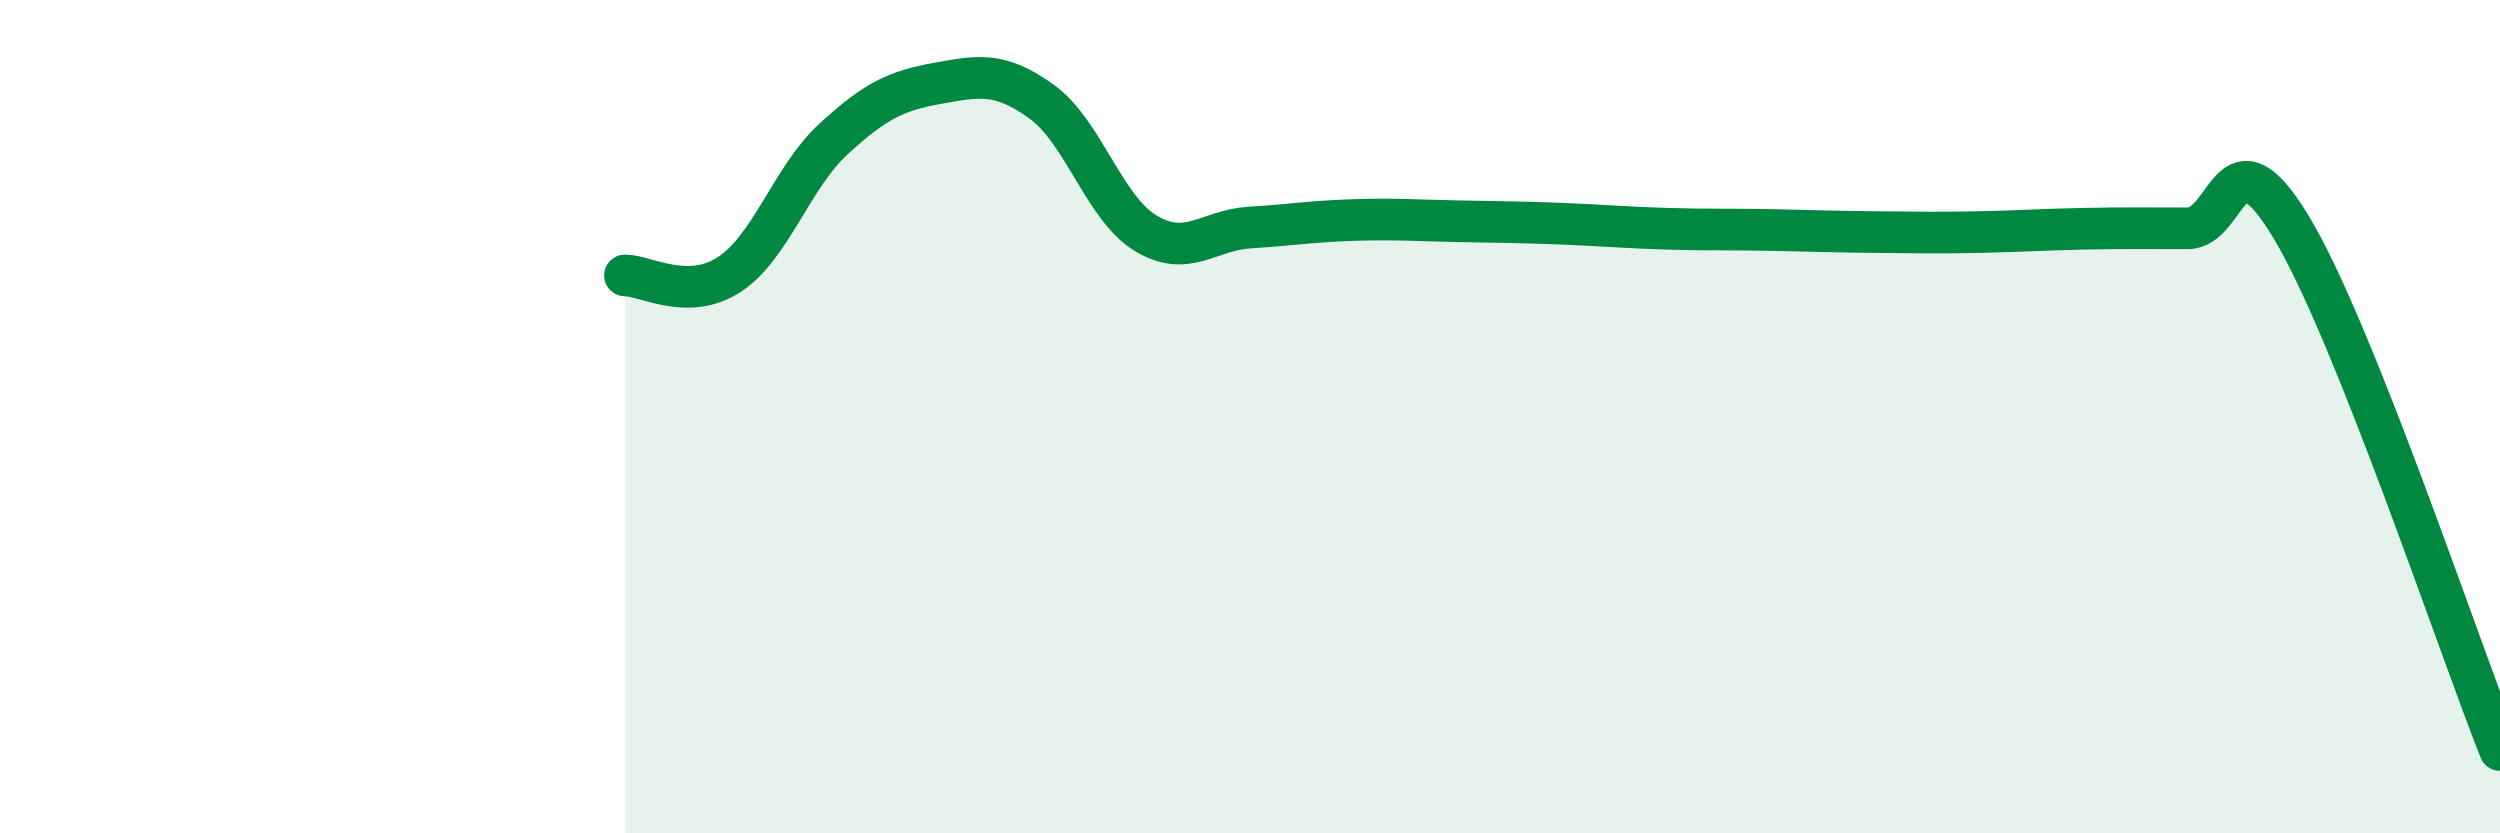 
    <svg width="60" height="20" viewBox="0 0 60 20" xmlns="http://www.w3.org/2000/svg">
      <path
        d="M 15,6.61 C 15.5,6.61 16.5,7.24 17.5,6.59 C 18.5,5.94 19,4.26 20,3.34 C 21,2.42 21.5,2.18 22.5,2 C 23.5,1.82 24,1.72 25,2.44 C 26,3.16 26.5,5 27.5,5.6 C 28.5,6.2 29,5.52 30,5.46 C 31,5.4 31.5,5.31 32.5,5.28 C 33.5,5.25 34,5.29 35,5.31 C 36,5.33 36.5,5.33 37.5,5.37 C 38.5,5.41 39,5.46 40,5.49 C 41,5.52 41.5,5.5 42.5,5.52 C 43.5,5.54 44,5.56 45,5.57 C 46,5.58 46.5,5.59 47.5,5.57 C 48.5,5.55 49,5.51 50,5.49 C 51,5.47 51.5,5.48 52.5,5.48 C 53.5,5.48 53.5,2.97 55,5.47 C 56.5,7.97 59,15.49 60,18L60 20L15 20Z"
        fill="#008740"
        opacity="0.1"
        stroke-linecap="round"
        stroke-linejoin="round"
      />
      <path
        d="M 15,6.61 C 15.5,6.61 16.5,7.24 17.5,6.59 C 18.5,5.94 19,4.26 20,3.34 C 21,2.42 21.5,2.18 22.5,2 C 23.5,1.82 24,1.72 25,2.44 C 26,3.16 26.5,5 27.5,5.6 C 28.5,6.2 29,5.52 30,5.46 C 31,5.4 31.5,5.31 32.5,5.28 C 33.5,5.25 34,5.29 35,5.31 C 36,5.33 36.5,5.33 37.5,5.37 C 38.5,5.41 39,5.46 40,5.49 C 41,5.52 41.5,5.5 42.5,5.52 C 43.5,5.54 44,5.56 45,5.57 C 46,5.58 46.5,5.59 47.5,5.57 C 48.5,5.55 49,5.51 50,5.49 C 51,5.47 51.5,5.48 52.5,5.48 C 53.5,5.48 53.5,2.97 55,5.47 C 56.5,7.97 59,15.49 60,18"
        stroke="#008740"
        stroke-width="1"
        fill="none"
        stroke-linecap="round"
        stroke-linejoin="round"
      />
    </svg>
  